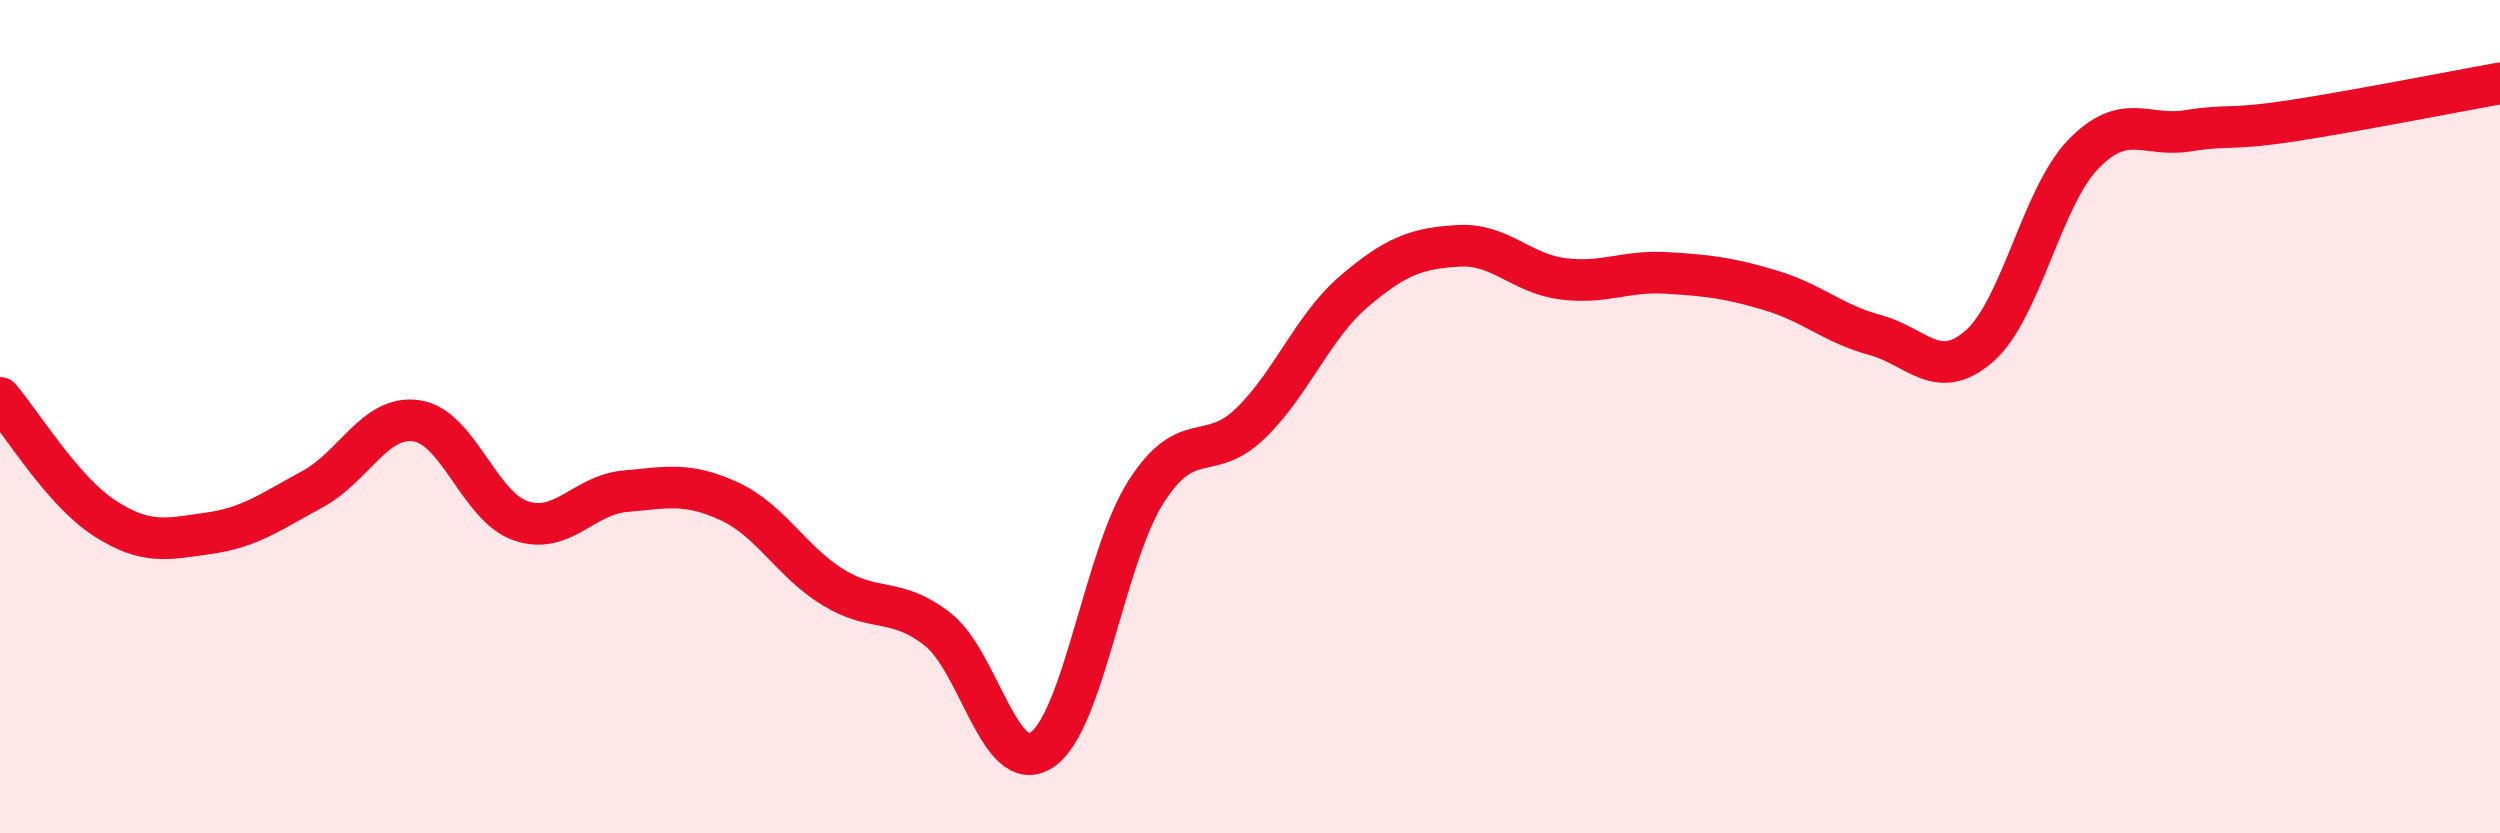 
    <svg width="60" height="20" viewBox="0 0 60 20" xmlns="http://www.w3.org/2000/svg">
      <path
        d="M 0,9.55 C 0.5,10.13 1.5,11.78 2.5,12.43 C 3.5,13.08 4,12.94 5,12.8 C 6,12.66 6.5,12.28 7.5,11.74 C 8.5,11.2 9,9.95 10,10.1 C 11,10.25 11.5,12.16 12.5,12.5 C 13.5,12.84 14,11.88 15,11.79 C 16,11.7 16.5,11.57 17.5,12.03 C 18.5,12.49 19,13.49 20,14.1 C 21,14.71 21.5,14.32 22.5,15.1 C 23.5,15.88 24,18.66 25,18 C 26,17.34 26.5,13.38 27.5,11.81 C 28.5,10.24 29,11.13 30,10.17 C 31,9.21 31.5,7.84 32.5,6.99 C 33.5,6.14 34,5.96 35,5.9 C 36,5.84 36.5,6.56 37.5,6.69 C 38.5,6.82 39,6.49 40,6.55 C 41,6.61 41.5,6.67 42.5,6.97 C 43.5,7.27 44,7.77 45,8.04 C 46,8.31 46.5,9.18 47.5,8.31 C 48.5,7.44 49,4.73 50,3.7 C 51,2.67 51.5,3.3 52.5,3.14 C 53.5,2.98 53.5,3.13 55,2.9 C 56.5,2.67 59,2.18 60,2L60 20L0 20Z"
        fill="#EB0A25"
        opacity="0.1"
        stroke-linecap="round"
        stroke-linejoin="round"
      />
      <path
        d="M 0,9.55 C 0.5,10.13 1.5,11.78 2.5,12.43 C 3.5,13.08 4,12.94 5,12.8 C 6,12.66 6.5,12.28 7.5,11.74 C 8.5,11.2 9,9.95 10,10.1 C 11,10.25 11.5,12.16 12.5,12.5 C 13.5,12.84 14,11.88 15,11.79 C 16,11.7 16.5,11.57 17.5,12.03 C 18.5,12.49 19,13.49 20,14.1 C 21,14.71 21.5,14.32 22.5,15.1 C 23.5,15.88 24,18.66 25,18 C 26,17.34 26.5,13.38 27.5,11.81 C 28.5,10.24 29,11.13 30,10.17 C 31,9.21 31.5,7.84 32.5,6.99 C 33.5,6.14 34,5.96 35,5.9 C 36,5.84 36.5,6.56 37.5,6.69 C 38.5,6.82 39,6.49 40,6.55 C 41,6.61 41.5,6.67 42.5,6.97 C 43.5,7.27 44,7.77 45,8.04 C 46,8.31 46.5,9.18 47.5,8.31 C 48.5,7.44 49,4.73 50,3.7 C 51,2.67 51.5,3.3 52.5,3.14 C 53.5,2.98 53.5,3.13 55,2.9 C 56.5,2.67 59,2.18 60,2"
        stroke="#EB0A25"
        stroke-width="1"
        fill="none"
        stroke-linecap="round"
        stroke-linejoin="round"
      />
    </svg>
  